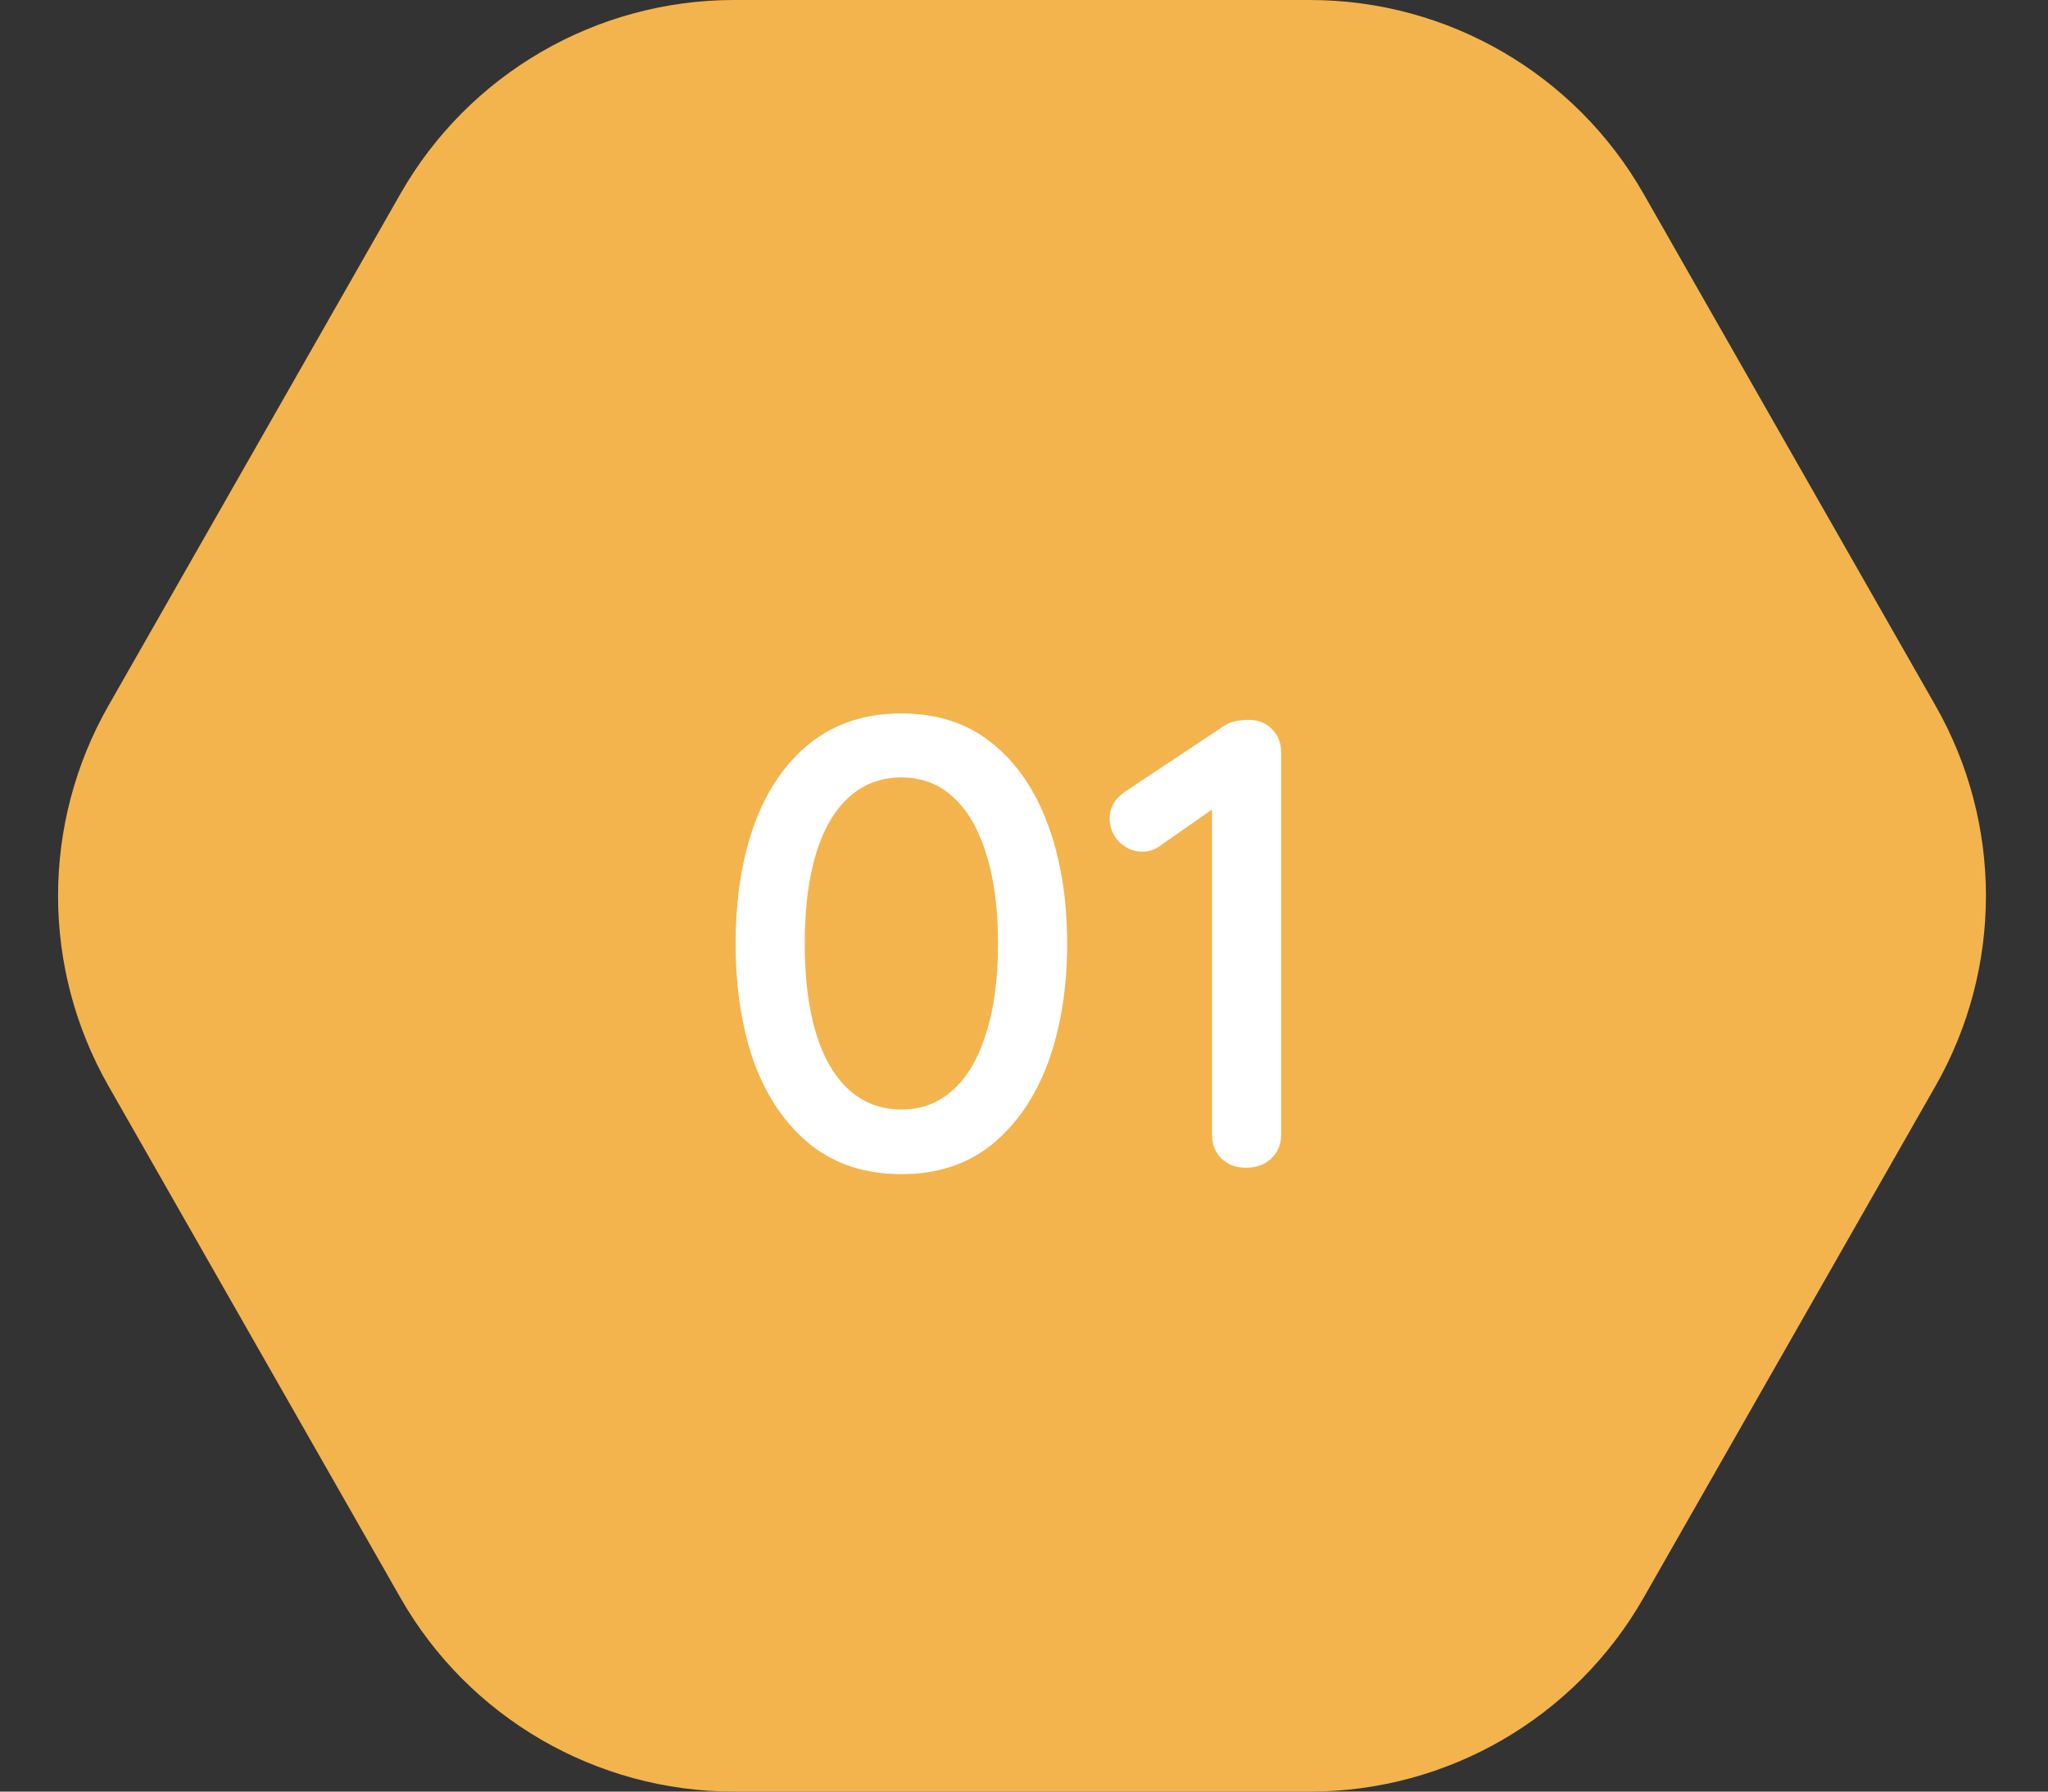 <svg xmlns="http://www.w3.org/2000/svg" width="64" height="56" viewBox="0 0 64 56" fill="none"><rect x="0" y="0" width="64" height="56" fill="#333333" stroke="none"/><path d="M60.484 22.055C62.586 25.74 62.586 30.26 60.485 33.945L51.36 49.945C49.224 53.689 45.245 56 40.936 56H22.939C18.63 56 14.651 53.689 12.515 49.945L3.39 33.945C1.289 30.26 1.289 25.74 3.39 22.055L12.515 6.055C14.651 2.311 18.63 1.17739e-07 22.939 3.08456e-07L40.936 1.1048e-06C45.245 1.29552e-06 49.224 2.311 51.36 6.055L60.484 22.055Z" fill="#F3B44E"></path><path d="M28.168 36.7C27.048 36.7 26.101 36.393 25.328 35.78C24.555 35.153 23.968 34.3 23.568 33.22C23.181 32.127 22.988 30.887 22.988 29.5C22.988 28.1 23.181 26.86 23.568 25.78C23.968 24.687 24.555 23.833 25.328 23.22C26.101 22.607 27.048 22.3 28.168 22.3C29.288 22.3 30.228 22.607 30.988 23.22C31.761 23.833 32.348 24.687 32.748 25.78C33.148 26.86 33.348 28.1 33.348 29.5C33.348 30.887 33.148 32.127 32.748 33.22C32.348 34.3 31.761 35.153 30.988 35.78C30.228 36.393 29.288 36.7 28.168 36.7ZM28.168 34.68C28.795 34.68 29.328 34.48 29.768 34.08C30.221 33.68 30.568 33.093 30.808 32.32C31.061 31.547 31.188 30.607 31.188 29.5C31.188 28.38 31.061 27.433 30.808 26.66C30.568 25.887 30.221 25.3 29.768 24.9C29.328 24.5 28.795 24.3 28.168 24.3C27.541 24.3 27.001 24.5 26.548 24.9C26.095 25.3 25.748 25.887 25.508 26.66C25.268 27.433 25.148 28.38 25.148 29.5C25.148 30.607 25.268 31.547 25.508 32.32C25.748 33.093 26.095 33.68 26.548 34.08C27.001 34.48 27.541 34.68 28.168 34.68ZM38.936 36.5C38.629 36.5 38.376 36.407 38.176 36.22C37.976 36.02 37.876 35.773 37.876 35.48V24.76L38.136 25.12L36.276 26.42C36.116 26.553 35.922 26.62 35.696 26.62C35.429 26.62 35.189 26.52 34.976 26.32C34.776 26.107 34.676 25.86 34.676 25.58C34.676 25.233 34.849 24.947 35.196 24.72L38.236 22.7C38.356 22.62 38.483 22.567 38.616 22.54C38.763 22.513 38.896 22.5 39.016 22.5C39.322 22.5 39.569 22.6 39.756 22.8C39.943 22.987 40.036 23.227 40.036 23.52V35.48C40.036 35.773 39.929 36.02 39.716 36.22C39.516 36.407 39.256 36.5 38.936 36.5Z" fill="white"></path></svg>